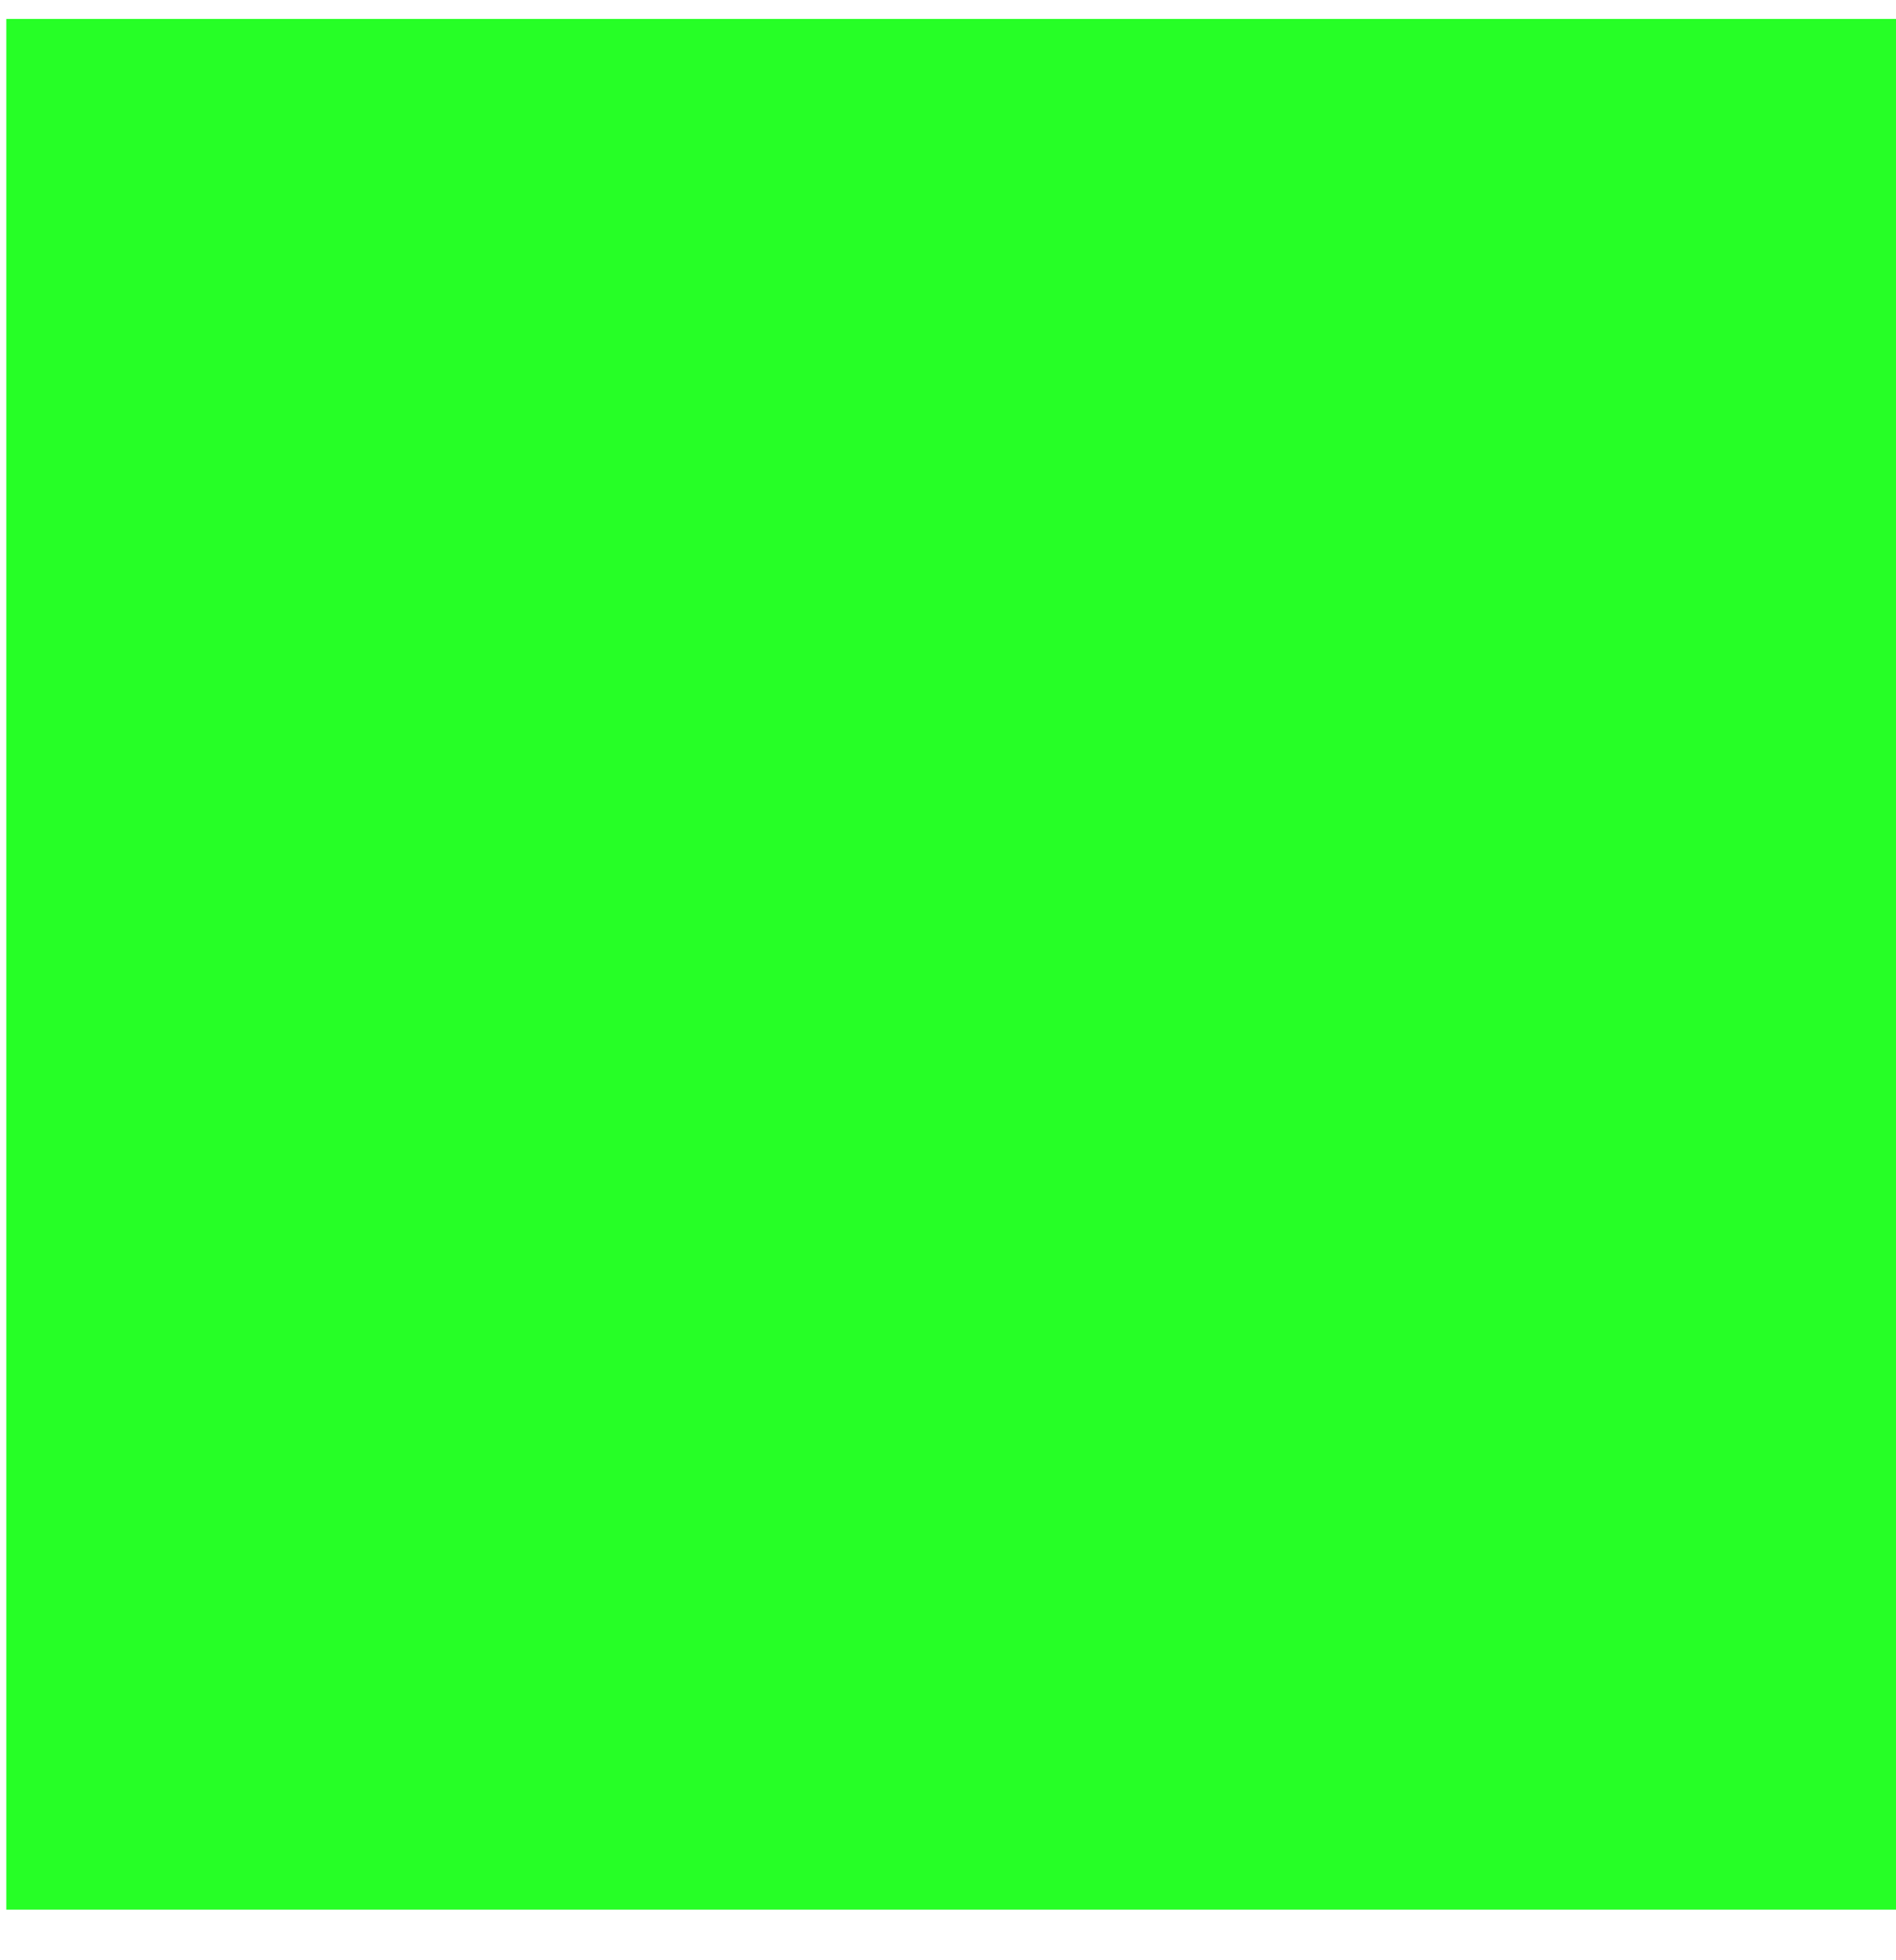 <?xml version="1.0" encoding="utf-8"?>
<!-- Generator: Adobe Illustrator 27.9.0, SVG Export Plug-In . SVG Version: 6.00 Build 0)  -->
<svg version="1.1" id="レイヤー_1" xmlns="http://www.w3.org/2000/svg" xmlns:xlink="http://www.w3.org/1999/xlink" x="0px"
	 y="0px" viewBox="0 0 30 31" style="enable-background:new 0 0 30 31;" xml:space="preserve">
<style type="text/css">
	.st0{fill-rule:evenodd;clip-rule:evenodd;fill:#00FF00;fill-opacity:0.85;enable-background:new    ;}
</style>
<path id="_." class="st0" d="M30,0.3H0.1v29.9H30V0.3z"/>
</svg>
